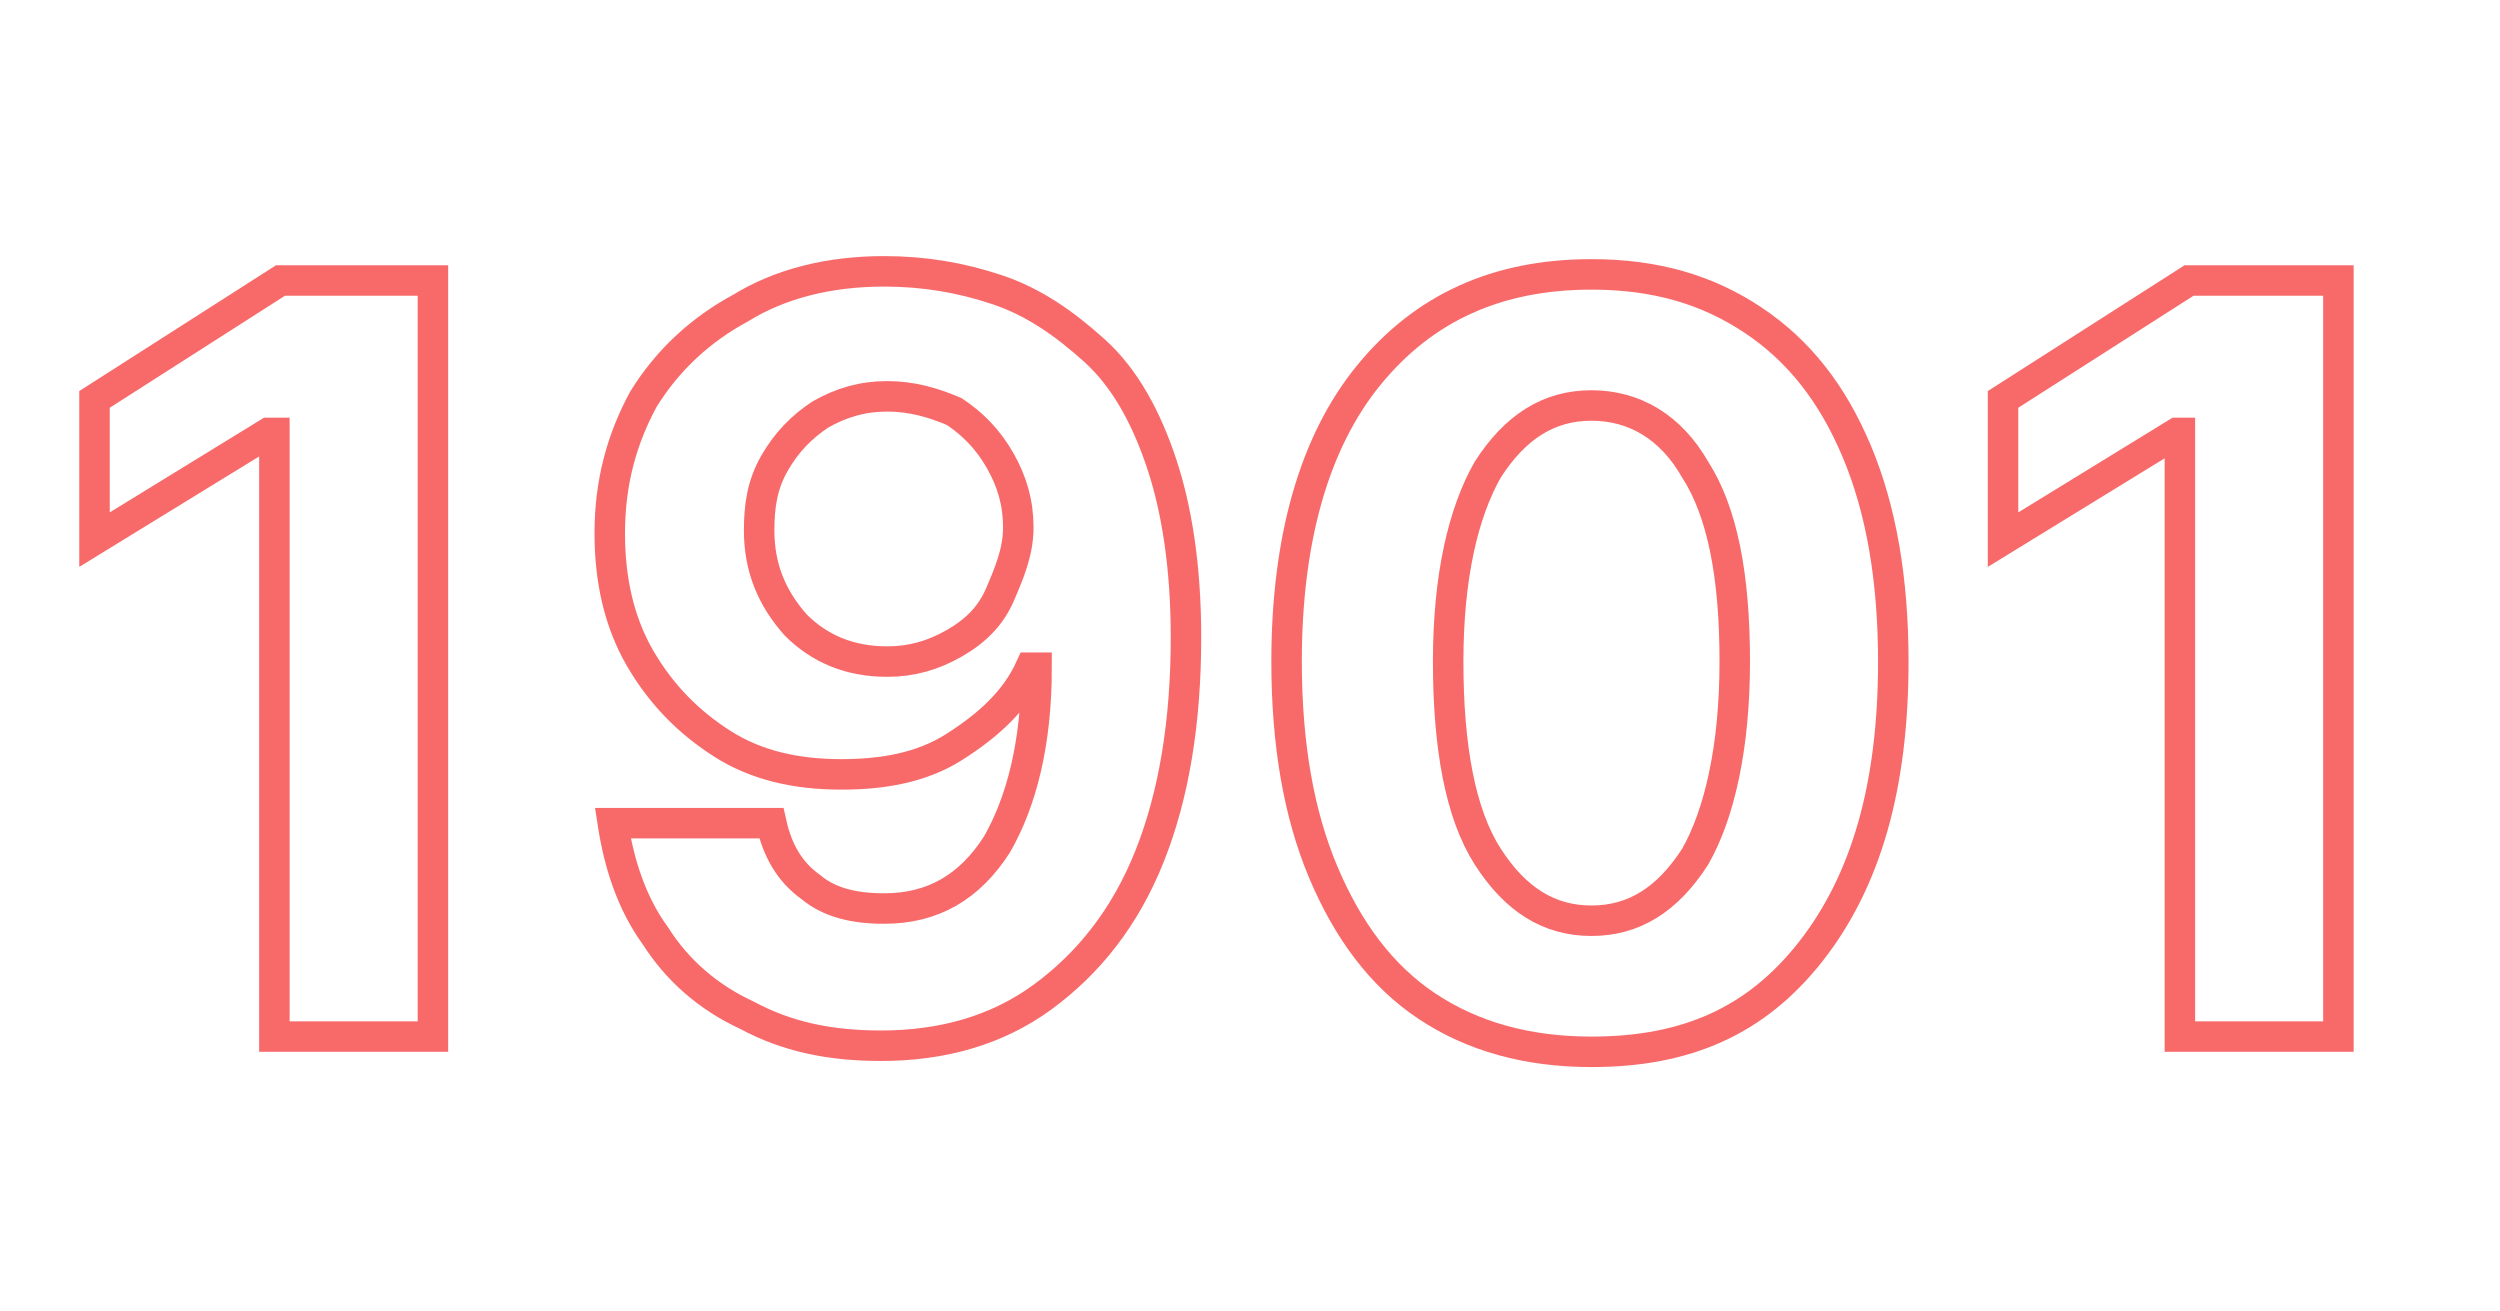 <?xml version="1.0" encoding="utf-8"?>
<!-- Generator: Adobe Illustrator 25.0.0, SVG Export Plug-In . SVG Version: 6.00 Build 0)  -->
<svg version="1.1" id="Layer_1" xmlns="http://www.w3.org/2000/svg" xmlns:xlink="http://www.w3.org/1999/xlink" x="0px" y="0px"
	 width="82px" height="43px" viewBox="0 0 82 43" style="enable-background:new 0 0 82 43;" xml:space="preserve">
<style type="text/css">
	.st0{enable-background:new    ;}
	.st1{fill:none;stroke:#F86A6A;}
</style>
<g class="st0">
	<path class="st1" d="M14.2,9.3V34H9V14.2H8.8l-5.7,3.5v-4.6l6.1-3.9H14.2z"/>
	<path class="st1" d="M29,8.9c1.3,0,2.5,0.2,3.7,0.6c1.2,0.4,2.2,1.1,3.2,2s1.7,2.2,2.2,3.7c0.5,1.5,0.8,3.4,0.8,5.7
		c0,2.8-0.4,5.2-1.2,7.2s-2,3.5-3.5,4.6c-1.5,1.1-3.3,1.6-5.3,1.6c-1.7,0-3.1-0.3-4.4-1c-1.3-0.6-2.3-1.5-3-2.6
		c-0.8-1.1-1.2-2.4-1.4-3.7h5.2c0.2,0.9,0.6,1.6,1.3,2.1c0.6,0.5,1.4,0.7,2.4,0.7c1.6,0,2.8-0.7,3.7-2.1c0.8-1.4,1.3-3.3,1.3-5.8
		h-0.2c-0.5,1.1-1.4,1.9-2.5,2.6s-2.4,0.9-3.7,0.9c-1.5,0-2.8-0.3-3.9-1c-1.1-0.7-2-1.6-2.7-2.8c-0.7-1.2-1-2.6-1-4.1
		c0-1.7,0.4-3.1,1.1-4.4c0.8-1.3,1.9-2.3,3.2-3C25.6,9.3,27.2,8.9,29,8.9z M29.1,13c-0.8,0-1.5,0.2-2.2,0.6
		c-0.6,0.4-1.1,0.9-1.5,1.6s-0.5,1.4-0.5,2.2c0,1.2,0.4,2.2,1.2,3.1c0.8,0.8,1.8,1.2,3,1.2c0.8,0,1.5-0.2,2.2-0.6s1.2-0.9,1.5-1.6
		s0.6-1.4,0.6-2.2c0-0.8-0.2-1.5-0.6-2.2c-0.4-0.7-0.9-1.2-1.5-1.6C30.6,13.2,29.9,13,29.1,13z"/>
	<path class="st1" d="M52.2,34.5c-2.1,0-3.9-0.5-5.4-1.5c-1.5-1-2.6-2.5-3.4-4.4c-0.8-1.9-1.2-4.2-1.2-6.9c0-4,0.9-7.2,2.7-9.4
		c1.8-2.2,4.2-3.3,7.3-3.3c2.1,0,3.8,0.5,5.3,1.5c1.5,1,2.6,2.4,3.4,4.3s1.2,4.2,1.2,6.9c0,4.1-0.9,7.2-2.7,9.5S55.3,34.5,52.2,34.5
		z M52.2,30.2c1.4,0,2.5-0.7,3.4-2.1c0.8-1.4,1.3-3.6,1.3-6.4c0-2.8-0.4-4.9-1.3-6.3c-0.8-1.4-2-2.1-3.4-2.1c-1.4,0-2.5,0.7-3.4,2.1
		c-0.8,1.4-1.3,3.5-1.3,6.3c0,2.8,0.4,5,1.3,6.4C49.7,29.5,50.8,30.2,52.2,30.2z"/>
	<path class="st1" d="M76.7,9.3V34h-5.2V14.2h-0.1l-5.7,3.5v-4.6l6.1-3.9H76.7z"/>
</g>
</svg>
